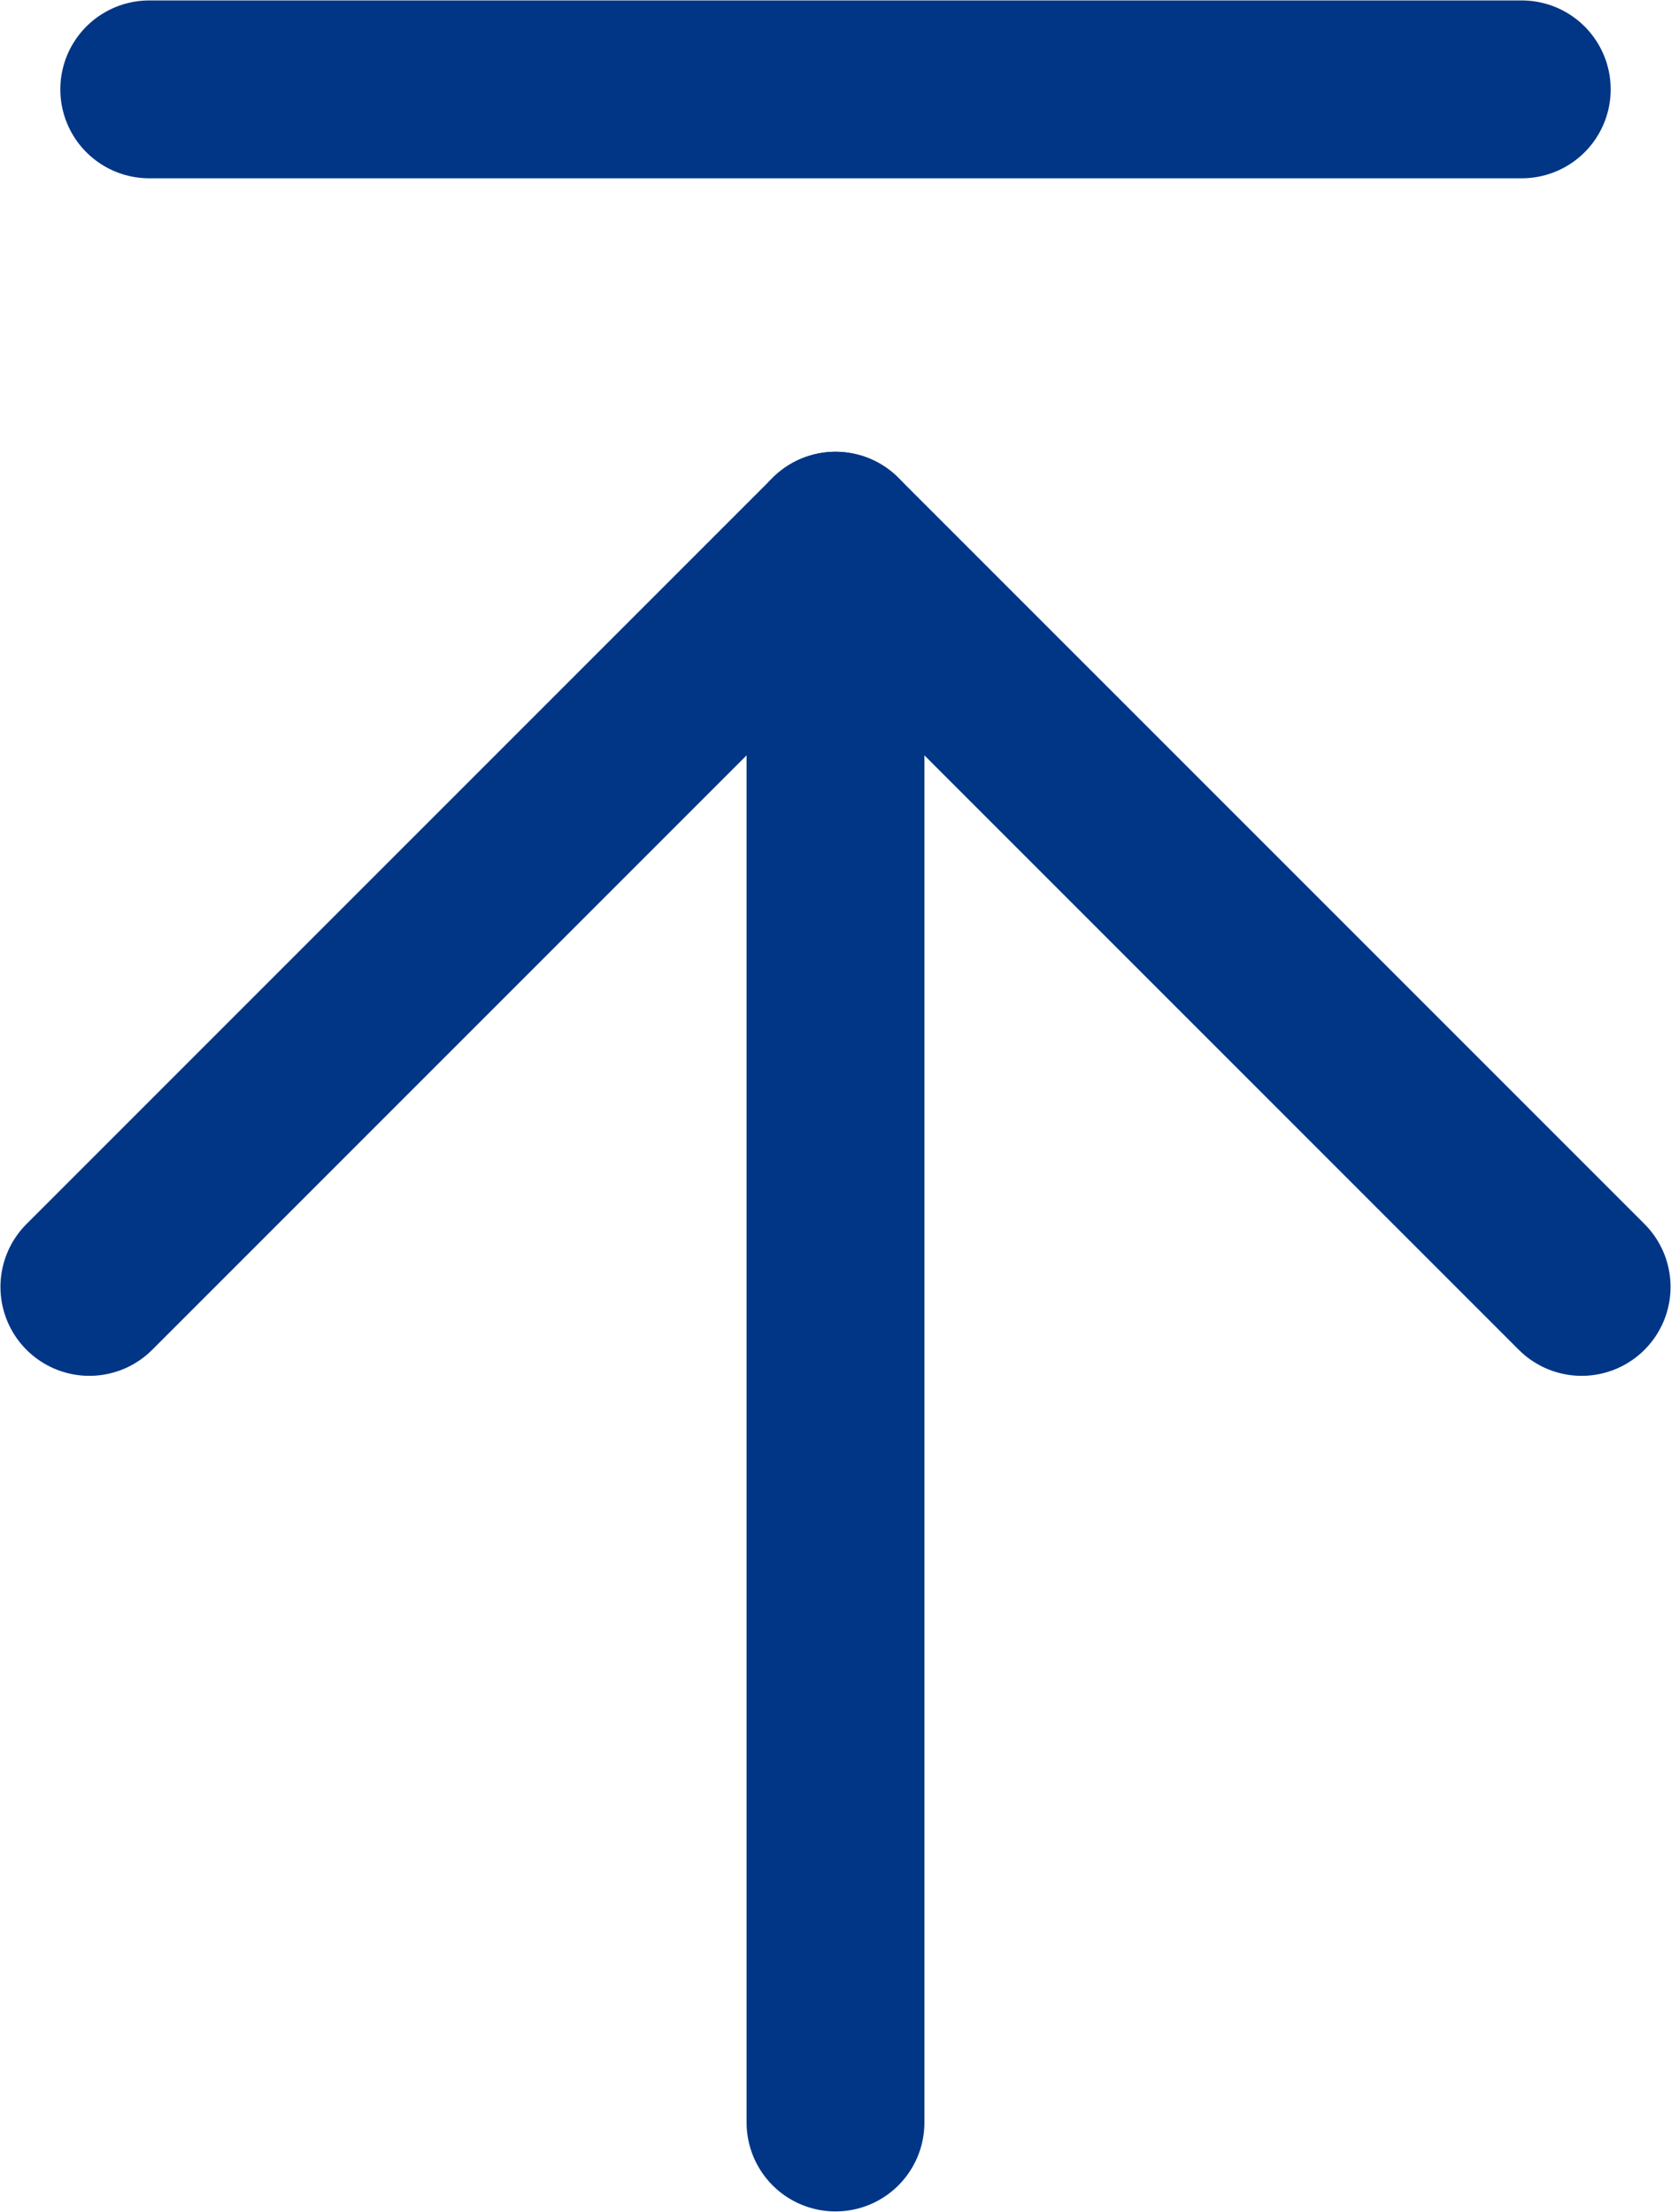 <svg xmlns="http://www.w3.org/2000/svg" viewBox="0 0 18.7 24.75"><defs><style>.cls-1{fill:none;stroke:#003685;stroke-linecap:round;stroke-linejoin:round;stroke-width:1.99px;}</style></defs><title>资源 15</title><g id="图层_2" data-name="图层 2"><g id="图层_1-2" data-name="图层 1"><polyline class="cls-1" points="1 14.4 9.35 6.05 17.7 14.4"/><line class="cls-1" x1="1.67" y1="1" x2="17.03" y2="1"/><line class="cls-1" x1="9.35" y1="6.05" x2="9.35" y2="23.75"/></g></g></svg>